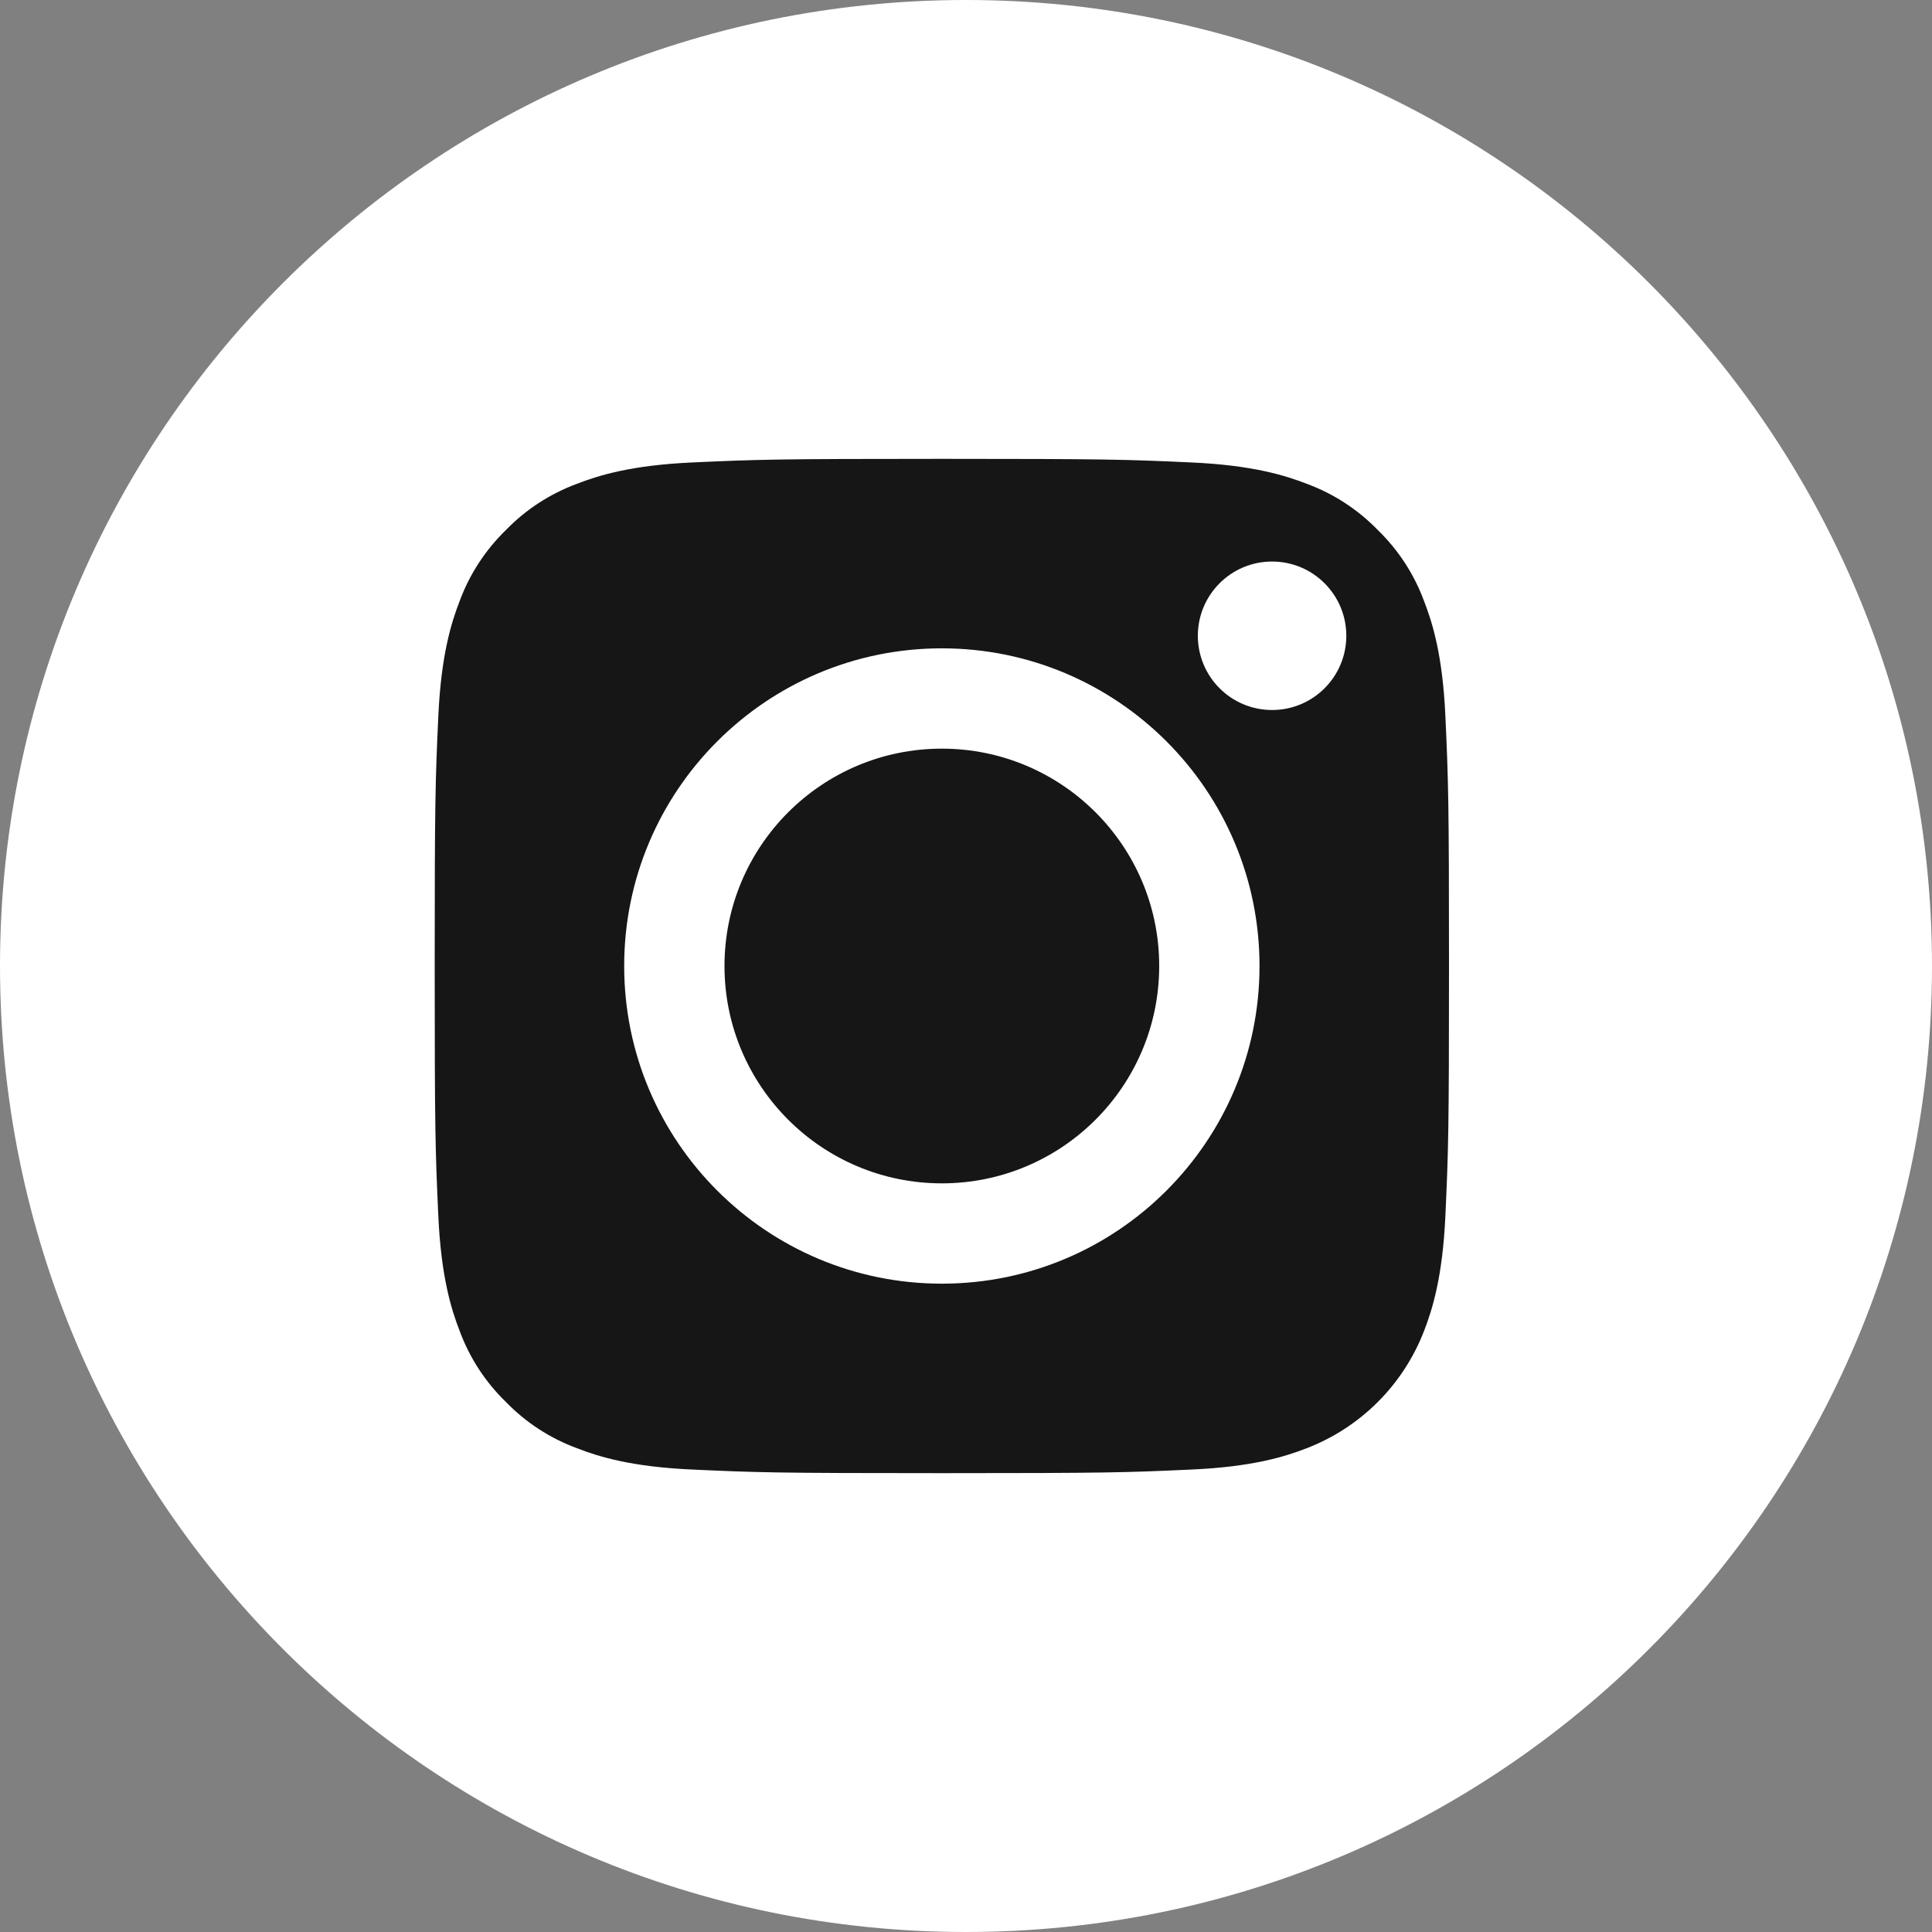 <svg width="40" height="40" viewBox="0 0 40 40" fill="none" xmlns="http://www.w3.org/2000/svg">
<rect x="0" y="0" width="40" height="40" fill="#808080" stroke="none"/>
<g clip-path="url(#clip0_2934_3648)">
<path d="M20 0C8.956 0 0 8.956 0 20C0 31.044 8.956 40 20 40C31.044 40 40 31.044 40 20C40 8.956 31.044 0 20 0Z" fill="white"/>
<path d="M24 20C24 22.485 21.985 24.5 19.5 24.5C17.015 24.5 15 22.485 15 20C15 17.515 17.015 15.5 19.5 15.5C21.985 15.5 24 17.515 24 20Z" fill="#161616"/>
<path d="M29.484 12.446C29.279 11.89 28.952 11.387 28.526 10.974C28.113 10.548 27.61 10.221 27.054 10.016C26.602 9.84 25.924 9.632 24.676 9.575C23.325 9.513 22.92 9.5 19.5 9.5C16.08 9.5 15.675 9.513 14.325 9.575C13.076 9.632 12.398 9.84 11.947 10.016C11.39 10.221 10.887 10.548 10.474 10.974C10.049 11.387 9.721 11.89 9.516 12.446C9.34 12.898 9.132 13.576 9.075 14.825C9.013 16.175 9 16.58 9 20C9 23.42 9.013 23.825 9.075 25.176C9.132 26.424 9.34 27.102 9.516 27.554C9.721 28.11 10.048 28.613 10.474 29.026C10.887 29.452 11.39 29.779 11.946 29.984C12.398 30.16 13.076 30.369 14.325 30.425C15.675 30.487 16.08 30.5 19.5 30.5C22.92 30.5 23.325 30.487 24.675 30.425C25.924 30.369 26.602 30.16 27.054 29.984C28.171 29.553 29.053 28.671 29.484 27.554C29.66 27.102 29.868 26.424 29.925 25.176C29.987 23.825 30 23.42 30 20C30 16.58 29.987 16.175 29.925 14.825C29.869 13.576 29.66 12.898 29.484 12.446ZM19.5 26.577C15.868 26.577 12.923 23.632 12.923 20C12.923 16.367 15.868 13.423 19.5 13.423C23.132 13.423 26.077 16.367 26.077 20C26.077 23.632 23.132 26.577 19.5 26.577ZM26.337 14.7C25.488 14.7 24.8 14.012 24.8 13.163C24.8 12.314 25.488 11.626 26.337 11.626C27.186 11.626 27.874 12.314 27.874 13.163C27.874 14.012 27.186 14.7 26.337 14.7Z" fill="#161616"/>
</g>
<defs>
<clipPath id="clip0_2934_3648">
<rect width="40" height="40" fill="white"/>
</clipPath>
</defs>
</svg>
